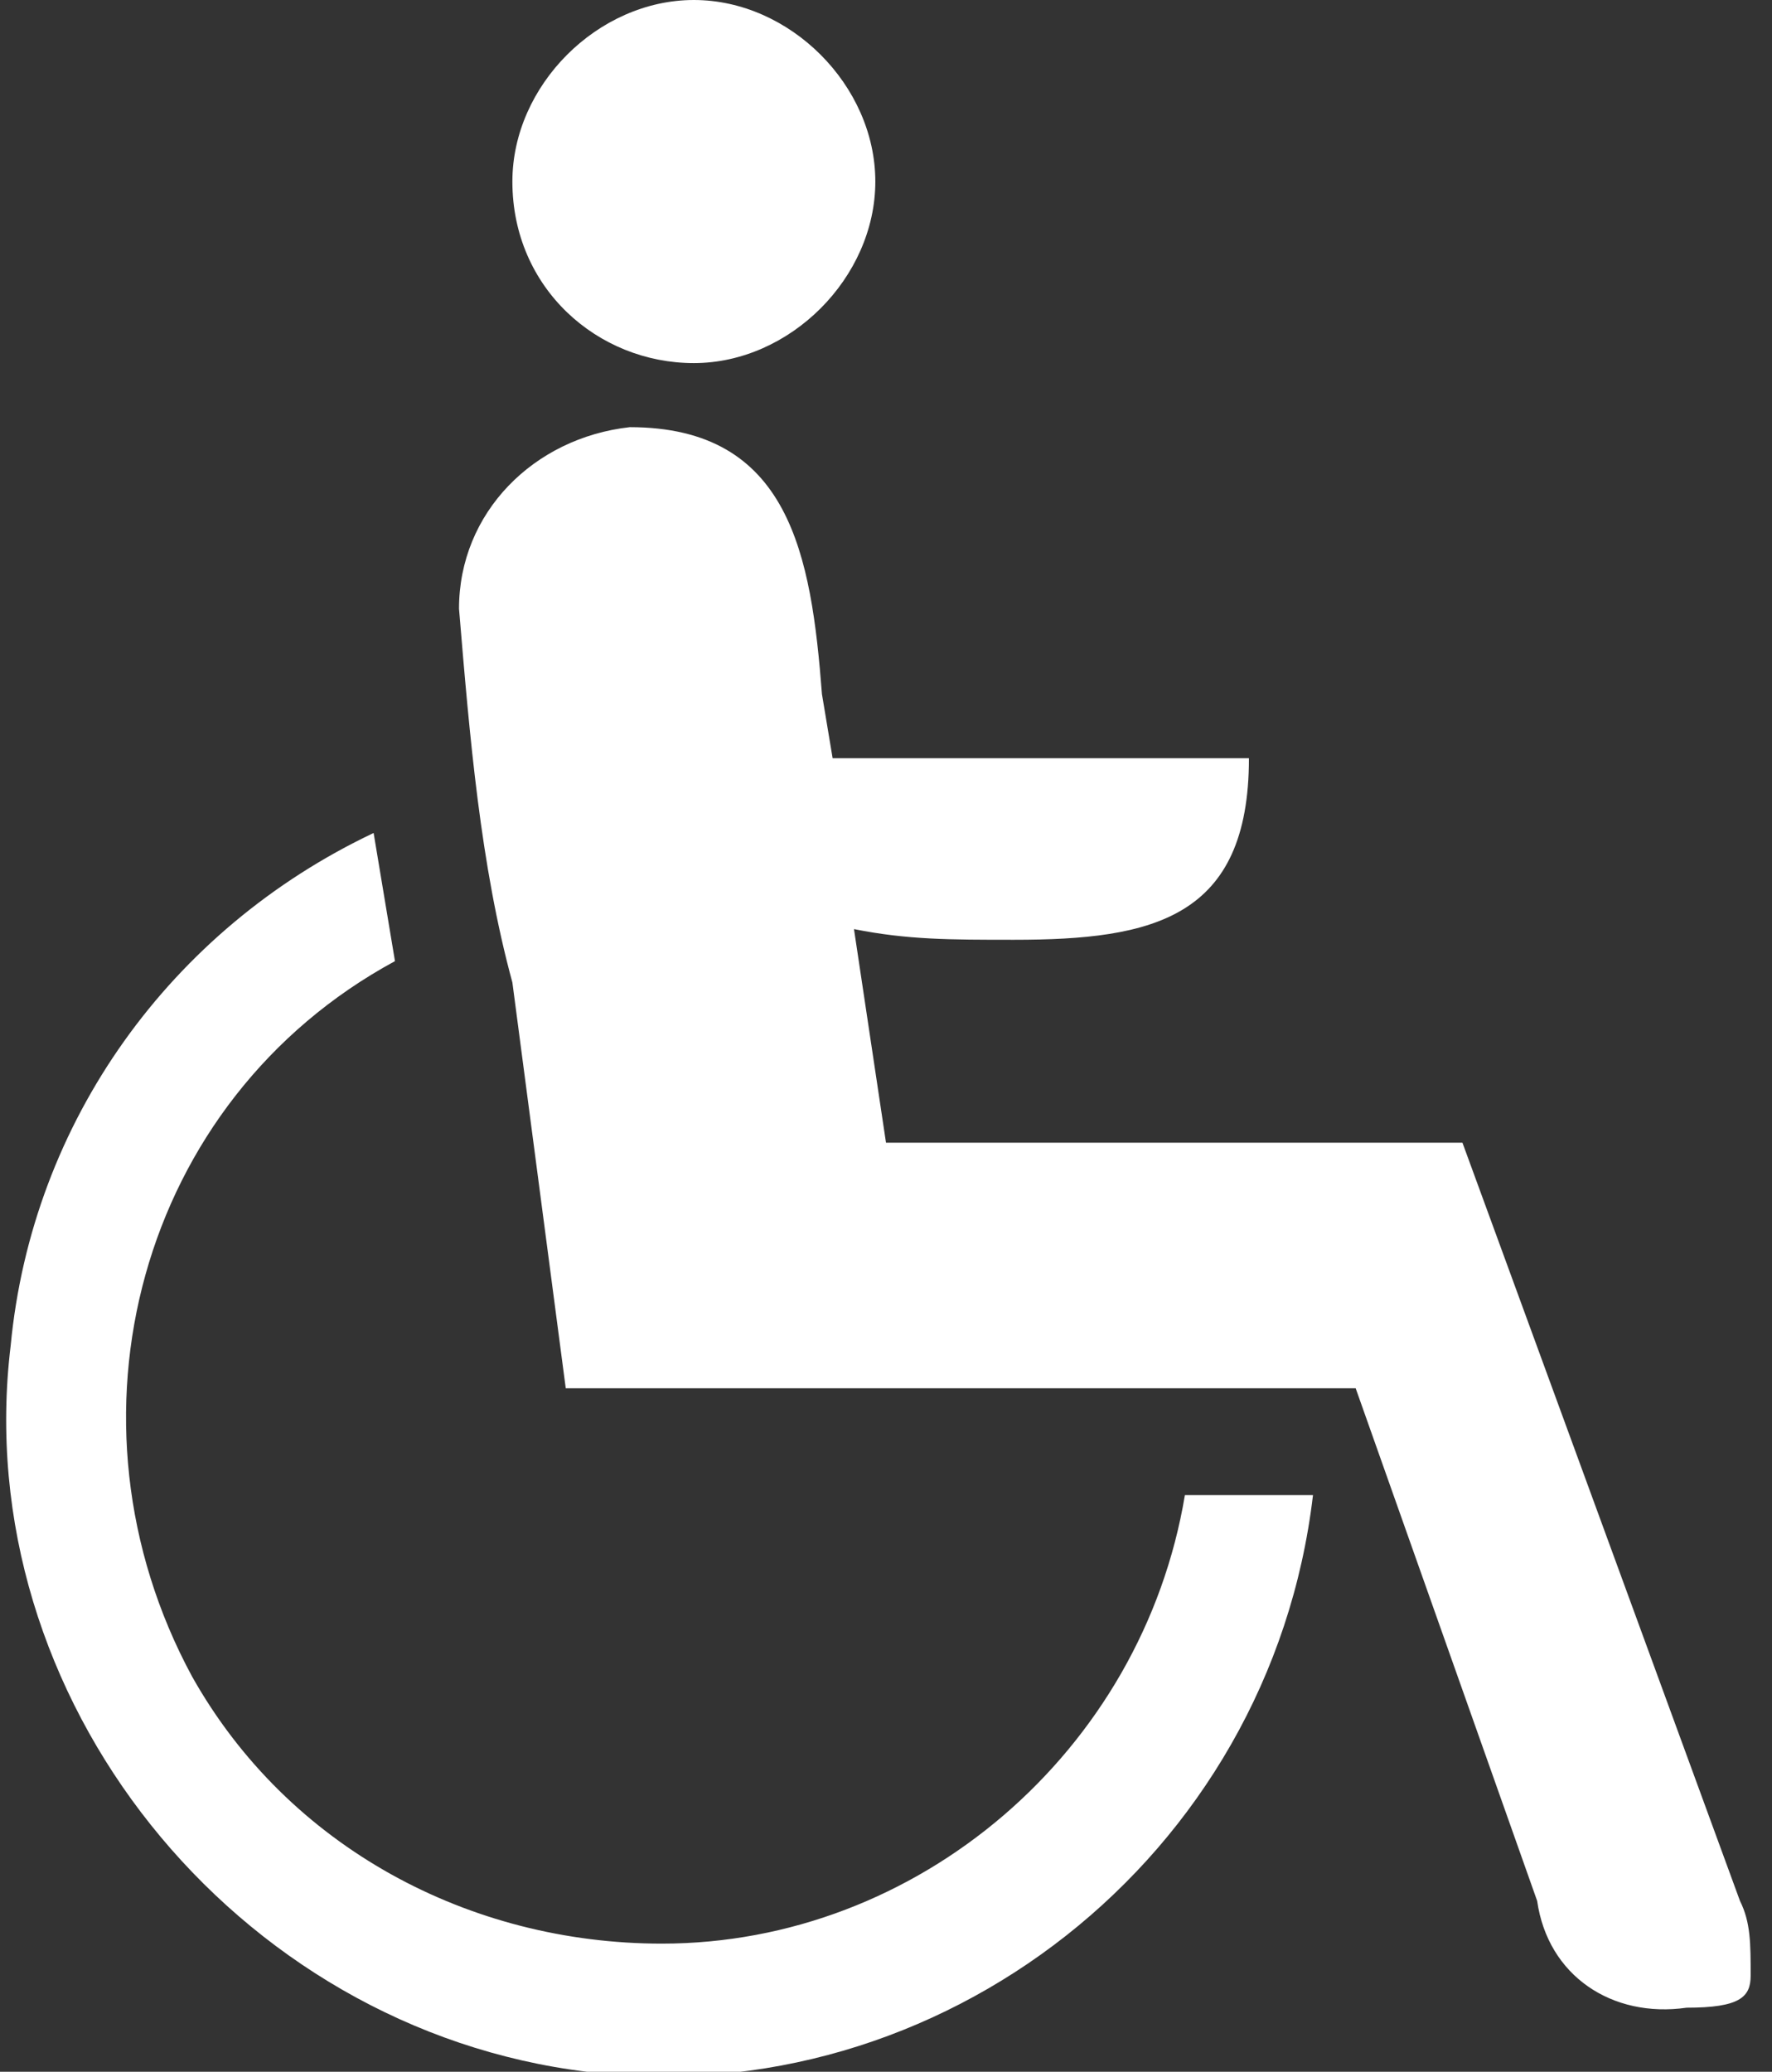 <?xml version="1.0" encoding="utf-8"?>
<!-- Generator: Adobe Illustrator 23.0.3, SVG Export Plug-In . SVG Version: 6.00 Build 0)  -->
<svg version="1.1" id="Layer_1" xmlns="http://www.w3.org/2000/svg" xmlns:xlink="http://www.w3.org/1999/xlink" x="0px" y="0px"
	 viewBox="0 0 16.6 19.4" style="enable-background:new 0 0 16.6 19.4;" xml:space="preserve">
<rect x="0" y="0" width="16.6" height="19.4" fill="#333333" stroke="none"/>
<style type="text/css">
	.st0{fill-rule:evenodd;clip-rule:evenodd;fill:#FFFFFF;}
</style>
<title>wheel-chair</title>
<path class="st0" d="M12.3,14c-0.4,3.4-3.5,5.8-6.8,5.4s-5.8-3.5-5.4-6.8c0.2-2.1,1.5-3.9,3.4-4.8L3.7,9c-2.4,1.3-3.2,4.3-1.9,6.7
	c0.9,1.6,2.6,2.5,4.4,2.5c2.4,0,4.5-1.8,4.9-4.2L12.3,14z M4.8,9.2C4.5,8.1,4.4,6.9,4.3,5.7c0-0.9,0.7-1.6,1.6-1.7
	c1.5,0,1.7,1.2,1.8,2.5l0.1,0.6h3.9c0,1.5-0.9,1.7-2.2,1.7c-0.6,0-1,0-1.5-0.1l0.3,2h5.4l2.6,7.1c0.1,0.2,0.1,0.4,0.1,0.7
	c0,0.2-0.1,0.3-0.6,0.3c-0.7,0.1-1.3-0.3-1.4-1L12.7,13H5.3L4.8,9.2z M6.5,0c0.9,0,1.7,0.8,1.7,1.7c0,0.9-0.8,1.7-1.7,1.7
	S4.8,2.7,4.8,1.7c0,0,0,0,0,0C4.8,0.8,5.6,0,6.5,0C6.5,0,6.5,0,6.5,0z"/>
</svg>
